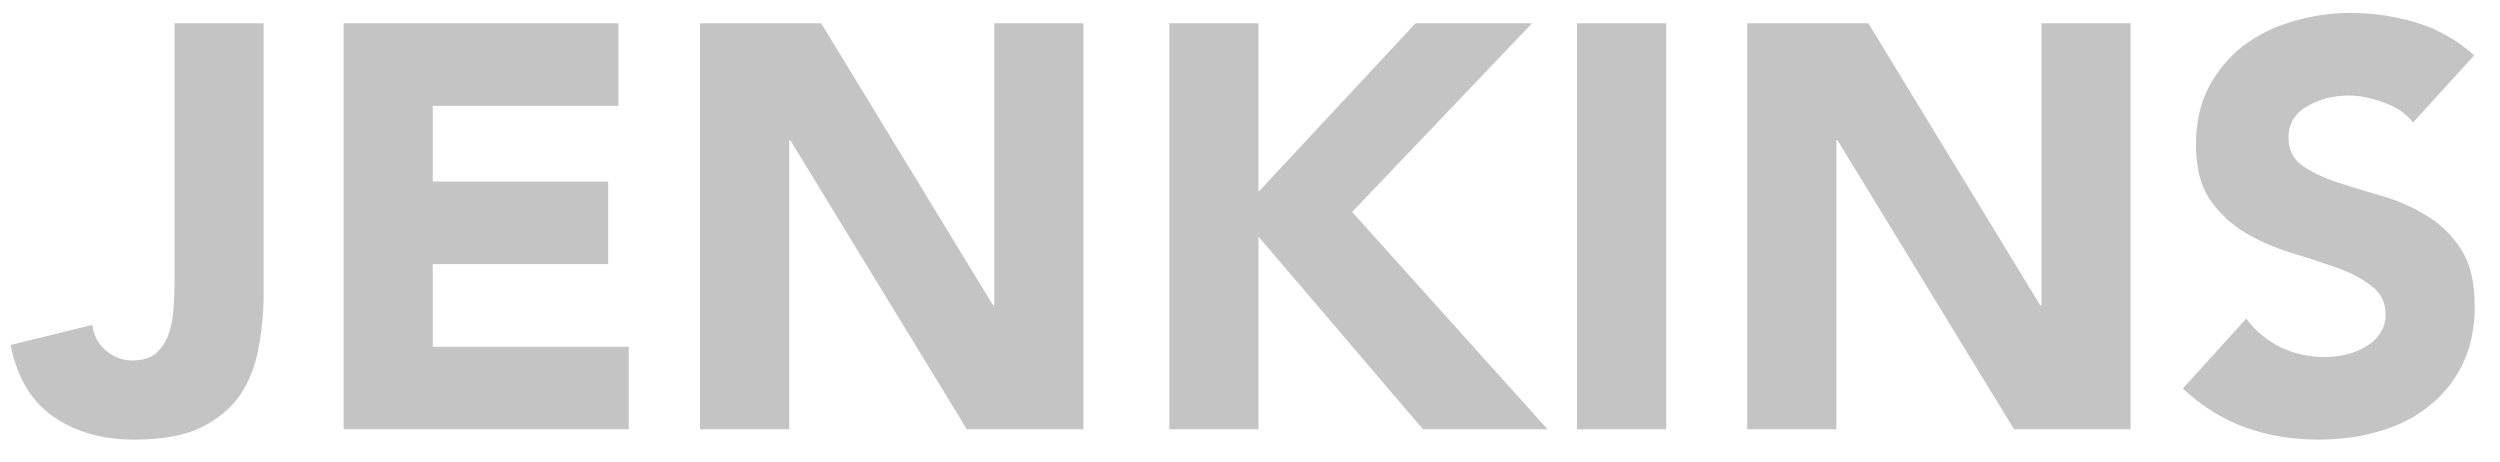 <svg width="146" height="27" viewBox="0 0 146 27" fill="none" xmlns="http://www.w3.org/2000/svg">
<path d="M15.397 17.133C15.397 18.227 15.297 19.288 15.097 20.315C14.919 21.342 14.563 22.258 14.029 23.062C13.495 23.843 12.728 24.48 11.727 24.971C10.749 25.44 9.459 25.674 7.857 25.674C5.989 25.674 4.41 25.228 3.119 24.334C1.829 23.441 0.995 22.046 0.617 20.148L5.388 18.976C5.455 19.556 5.711 20.047 6.156 20.449C6.623 20.851 7.145 21.052 7.724 21.052C8.324 21.052 8.791 20.907 9.125 20.617C9.459 20.304 9.703 19.924 9.859 19.478C10.015 19.031 10.104 18.551 10.126 18.038C10.17 17.502 10.193 17.011 10.193 16.564V1.358H15.397V17.133ZM20.068 1.358H36.116V6.181H25.273V10.602H35.516V15.425H25.273V20.248H36.717V25.071H20.068V1.358ZM40.883 1.358H47.956L57.999 17.837H58.066V1.358H63.27V25.071H56.464L46.154 8.19H46.088V25.071H40.883V1.358ZM68.289 1.358H73.494V11.205L82.669 1.358H89.475L78.965 12.377L90.376 25.071H83.102L73.494 13.817V25.071H68.289V1.358ZM92.1 1.358H97.305V25.071H92.1V1.358ZM102.039 1.358H109.112L119.154 17.837H119.221V1.358H124.426V25.071H117.62L107.31 8.19H107.244V25.071H102.039V1.358ZM140.922 7.152C140.499 6.616 139.921 6.225 139.187 5.98C138.475 5.712 137.797 5.578 137.152 5.578C136.773 5.578 136.384 5.622 135.984 5.712C135.584 5.801 135.206 5.946 134.85 6.147C134.494 6.326 134.204 6.571 133.982 6.884C133.76 7.197 133.648 7.576 133.648 8.023C133.648 8.737 133.915 9.284 134.449 9.664C134.983 10.044 135.65 10.367 136.451 10.635C137.274 10.903 138.153 11.171 139.087 11.439C140.021 11.707 140.888 12.087 141.689 12.578C142.512 13.069 143.19 13.728 143.724 14.554C144.258 15.38 144.525 16.486 144.525 17.87C144.525 19.188 144.28 20.337 143.791 21.32C143.302 22.303 142.634 23.118 141.789 23.765C140.966 24.413 139.999 24.893 138.887 25.205C137.797 25.518 136.64 25.674 135.417 25.674C133.882 25.674 132.458 25.44 131.146 24.971C129.834 24.502 128.611 23.743 127.476 22.693L131.18 18.607C131.713 19.322 132.381 19.88 133.181 20.282C134.004 20.661 134.85 20.851 135.717 20.851C136.14 20.851 136.562 20.807 136.985 20.717C137.43 20.606 137.819 20.449 138.153 20.248C138.508 20.047 138.787 19.79 138.987 19.478C139.209 19.165 139.32 18.797 139.32 18.373C139.32 17.658 139.042 17.1 138.486 16.698C137.952 16.274 137.274 15.916 136.451 15.626C135.628 15.336 134.738 15.046 133.782 14.755C132.826 14.465 131.936 14.074 131.113 13.583C130.29 13.092 129.6 12.444 129.044 11.64C128.51 10.836 128.244 9.776 128.244 8.458C128.244 7.186 128.488 6.069 128.978 5.109C129.489 4.149 130.156 3.345 130.979 2.697C131.825 2.05 132.792 1.57 133.882 1.257C134.972 0.922 136.095 0.755 137.252 0.755C138.586 0.755 139.876 0.944 141.122 1.324C142.367 1.704 143.491 2.34 144.492 3.233L140.922 7.152Z" fill="#C4C4C4"/>
</svg>
